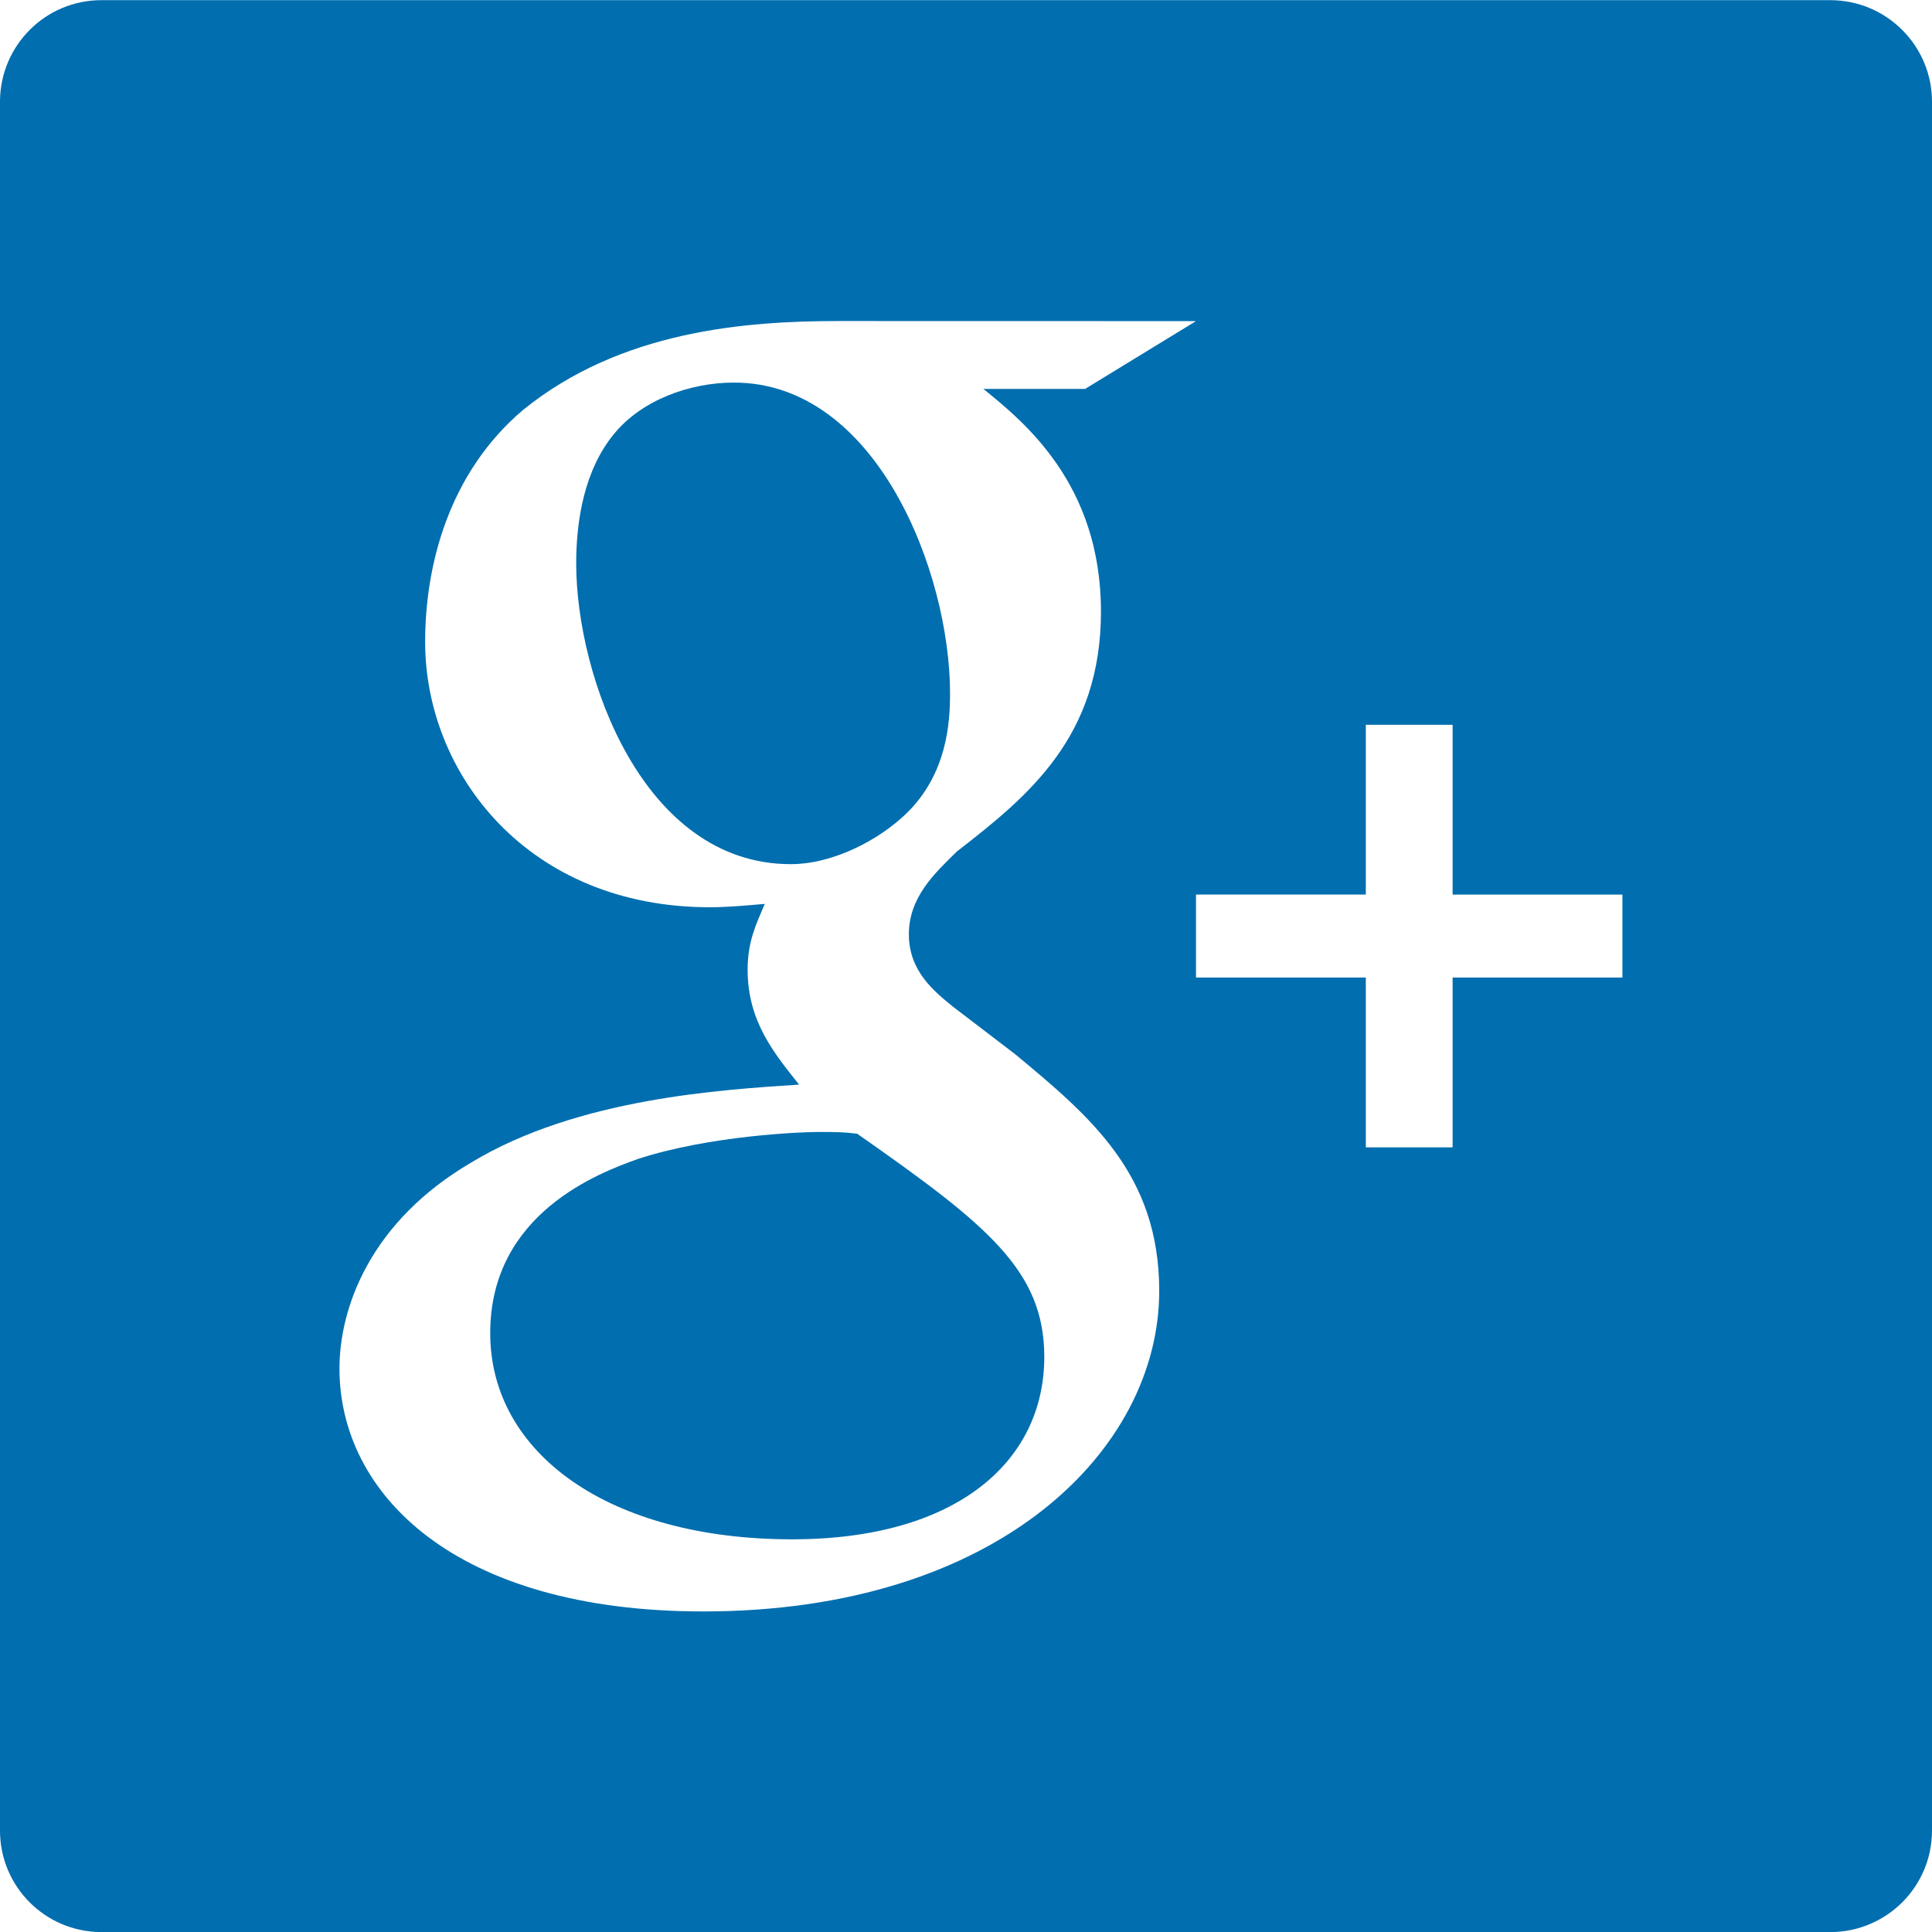 <?xml version="1.0" encoding="utf-8"?>
<!-- Generator: Adobe Illustrator 17.0.0, SVG Export Plug-In . SVG Version: 6.00 Build 0)  -->
<!DOCTYPE svg PUBLIC "-//W3C//DTD SVG 1.1//EN" "http://www.w3.org/Graphics/SVG/1.1/DTD/svg11.dtd">
<svg version="1.1" id="Calque_1" xmlns="http://www.w3.org/2000/svg" xmlns:xlink="http://www.w3.org/1999/xlink" x="0px" y="0px"
	 width="24.108px" height="24.111px" viewBox="0 0 24.108 24.111" enable-background="new 0 0 24.108 24.111" xml:space="preserve">
<g>
	<path fill="#006EAF" d="M10.696,14.147c-0.171-0.022-0.278-0.022-0.491-0.022c-0.193,0-1.349,0.043-2.248,0.338
		c-0.471,0.169-1.84,0.674-1.84,2.172c0,1.497,1.477,2.573,3.767,2.573c2.054,0,3.147-0.972,3.147-2.277
		C13.03,15.854,12.324,15.286,10.696,14.147z"/>
	<path fill="#006EAF" d="M11.855,8.654c0-1.518-0.92-3.88-2.696-3.88c-0.557,0-1.156,0.221-1.499,0.643
		C7.296,5.86,7.19,6.481,7.19,7.03c0,1.412,0.835,3.753,2.676,3.753c0.535,0,1.112-0.306,1.455-0.643
		C11.812,9.654,11.855,9.033,11.855,8.654z"/>
	<path fill="#006EAF" d="M22.84,0.002H1.264C0.569,0.003,0.008,0.563,0,1.256v21.601c0.008,0.69,0.564,1.245,1.254,1.252h21.597
		c0.695-0.007,1.257-0.57,1.257-1.267V1.27C24.108,0.57,23.54,0.003,22.84,0.002z M8.776,20.108c-3.104,0-4.54-1.47-4.54-3.031
		c0-0.76,0.384-1.834,1.648-2.573c1.326-0.801,3.125-0.906,4.087-0.97c-0.3-0.38-0.642-0.78-0.642-1.433
		c0-0.358,0.108-0.57,0.214-0.822c-0.236,0.021-0.471,0.042-0.685,0.042c-2.268,0-3.553-1.666-3.553-3.31
		c0-0.97,0.302-2.116,1.221-2.895c1.22-0.991,2.78-1.11,3.936-1.11l4.462,0.001L13.54,4.853h-1.269
		c0.492,0.401,1.467,1.175,1.467,2.778c0,1.56-0.899,2.299-1.798,2.994c-0.278,0.274-0.599,0.57-0.599,1.034
		c0,0.463,0.321,0.716,0.556,0.907l0.771,0.589c0.941,0.781,1.797,1.498,1.797,2.953C14.466,18.09,12.457,20.108,8.776,20.108z
		 M20.245,12.198h-2.119v2.119h-1.083v-2.119h-2.119v-1.036h2.119V9.044h1.083v2.119h2.119V12.198z"/>
</g>
</svg>
